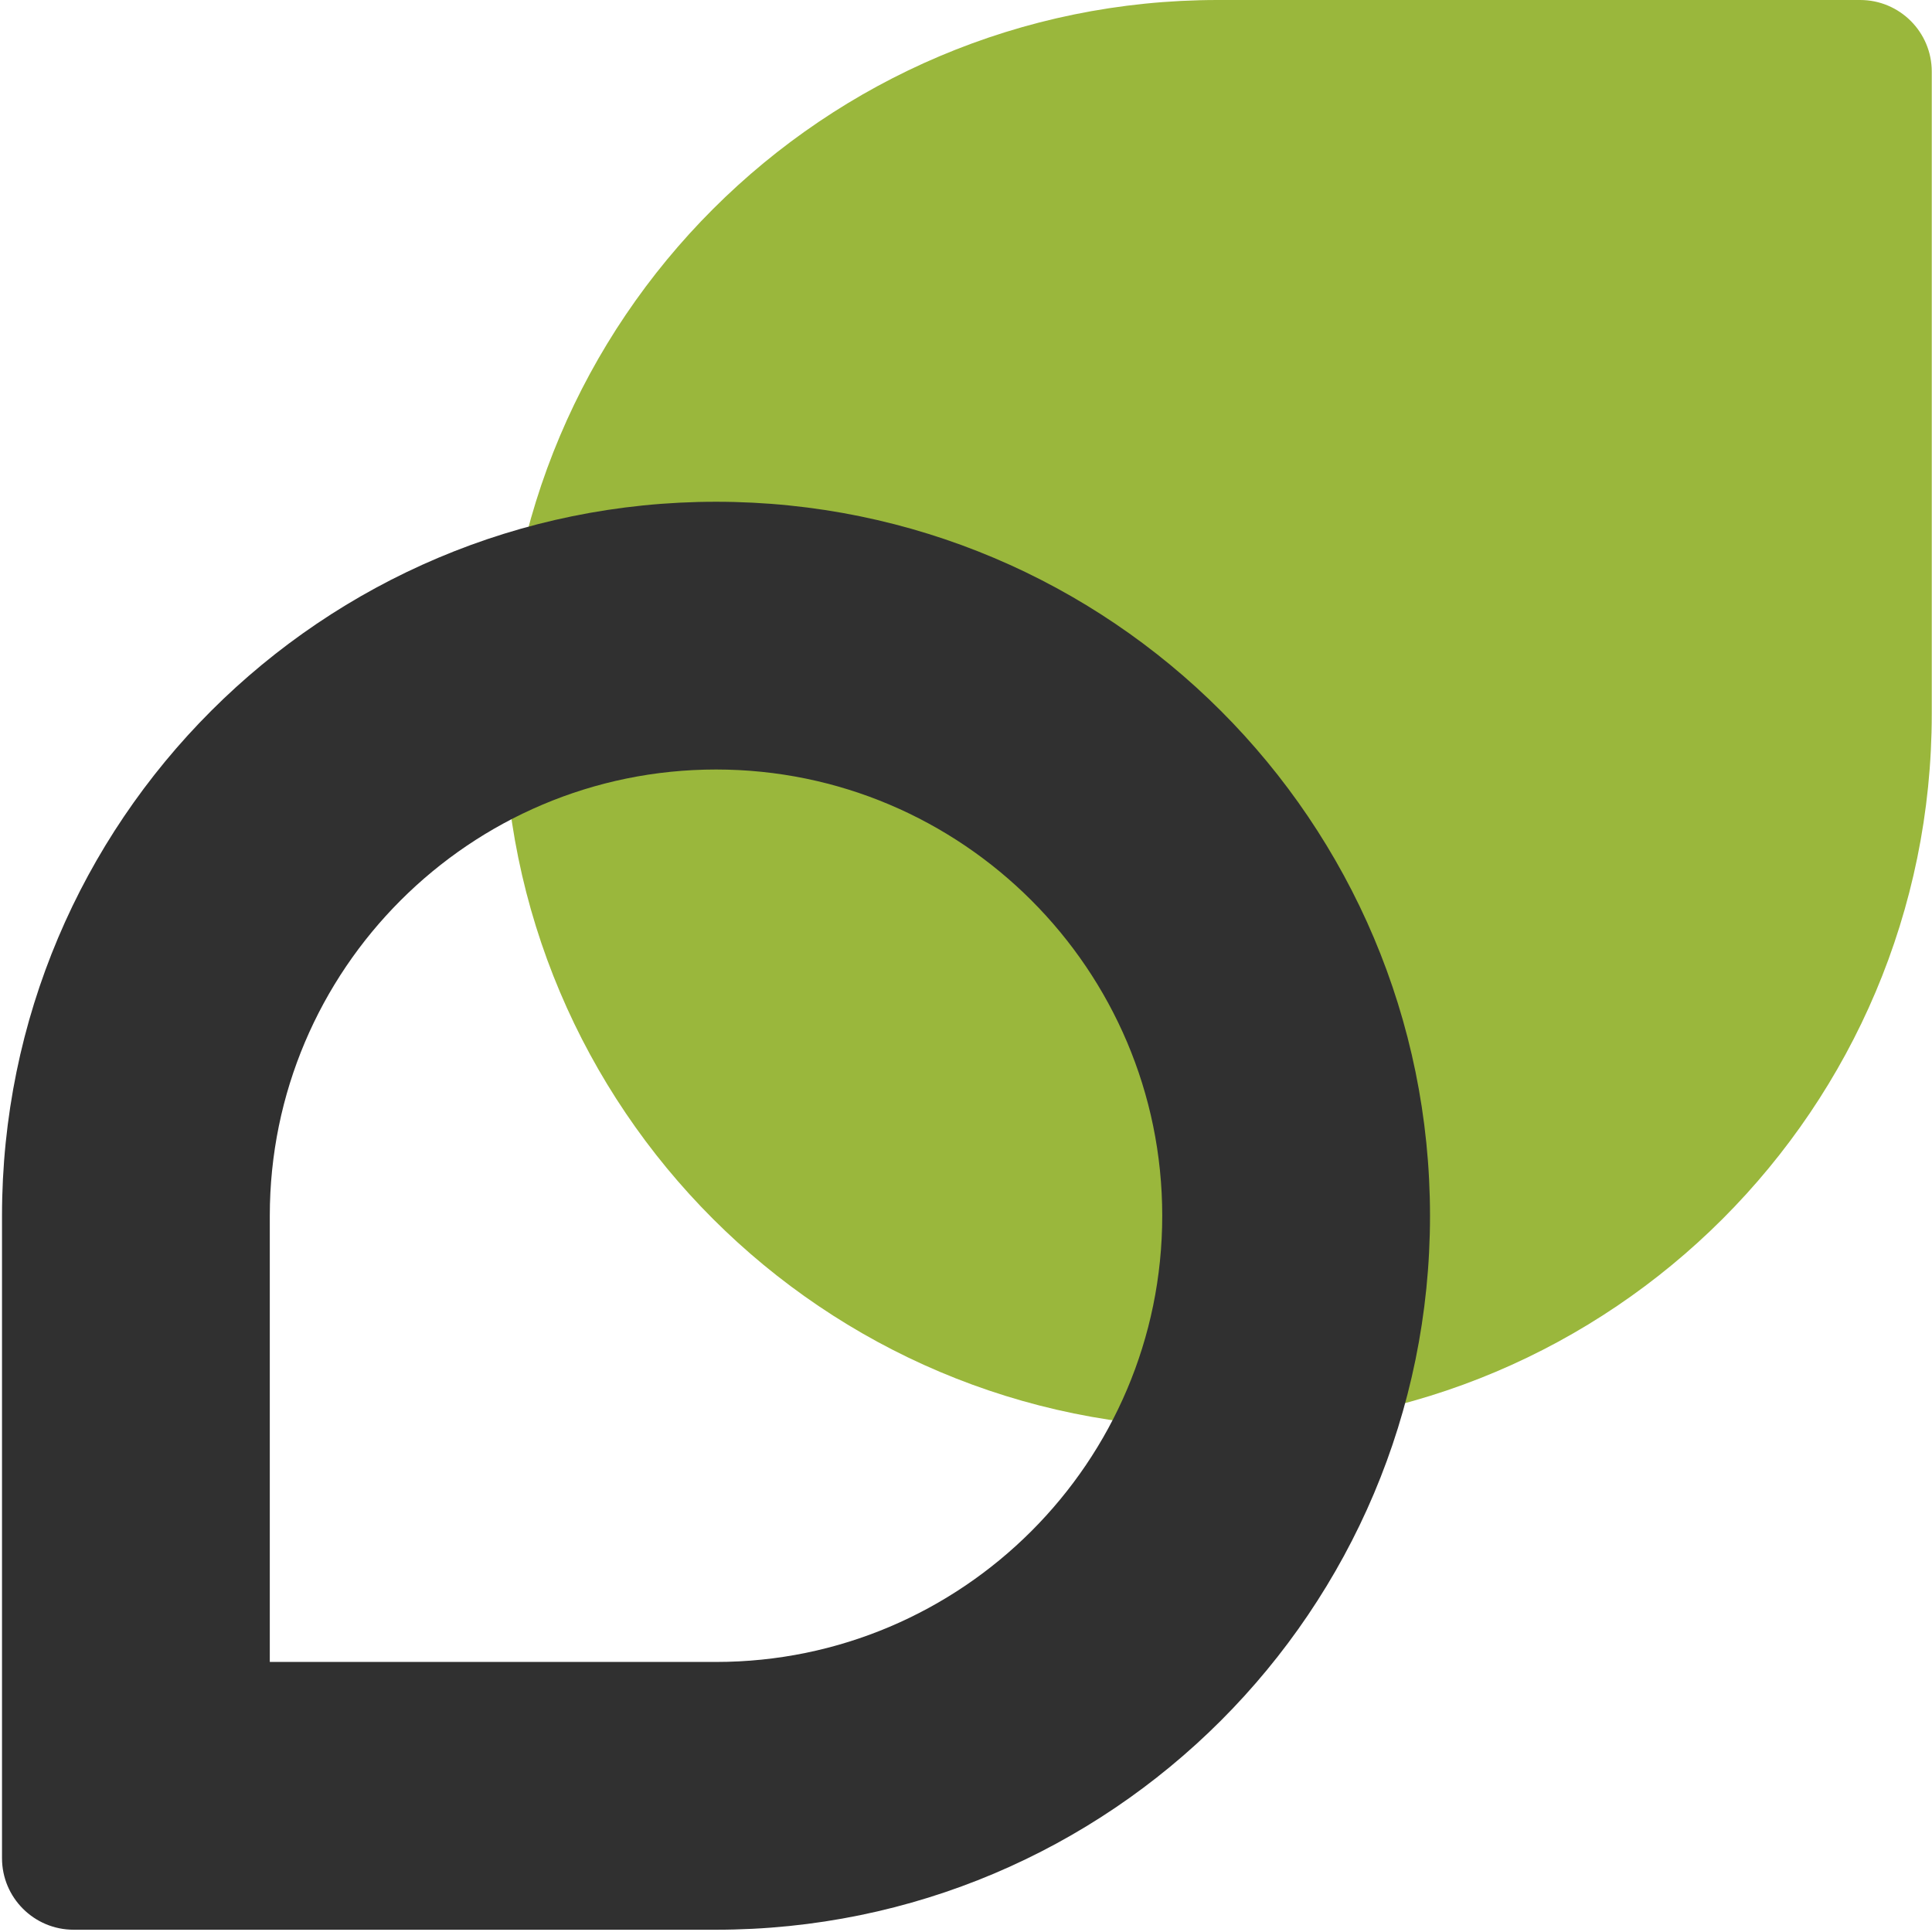 <?xml version="1.0" encoding="utf-8"?>
<!-- Generator: Adobe Illustrator 15.0.0, SVG Export Plug-In  -->
<!DOCTYPE svg PUBLIC "-//W3C//DTD SVG 1.1//EN" "http://www.w3.org/Graphics/SVG/1.1/DTD/svg11.dtd">
<svg version="1.1"
	 xmlns="http://www.w3.org/2000/svg" xmlns:xlink="http://www.w3.org/1999/xlink" xmlns:a="http://ns.adobe.com/AdobeSVGViewerExtensions/3.0/"
	 x="0px" y="0px" width="567px" height="567px" viewBox="-0.589 0 567 567" enable-background="new -0.589 0 567 567"
	 xml:space="preserve">
<defs>
</defs>
<path fill="#9AB73C" d="M566.341,21.011v188.532c0,115.724-93.811,209.534-209.535,209.534c-115.722,0-209.54-93.81-209.54-209.534
	C147.266,93.813,241.084,0,356.806,0h188.526C556.925,0,566.341,9.403,566.341,21.011"/>
<path fill="#303030" d="M209.555,225.833c72.194,0,130.947,58.75,130.947,130.965c0,72.209-58.753,130.947-130.947,130.947H78.589
	V356.799C78.589,284.584,137.336,225.833,209.555,225.833 M209.555,147.255L209.555,147.255C93.818,147.255,0,241.069,0,356.799
	V545.33c0,11.604,9.416,21.002,21.021,21.002h188.535c115.719,0,209.533-93.81,209.533-209.533
	C419.088,241.069,325.274,147.255,209.555,147.255"/>
</svg>
